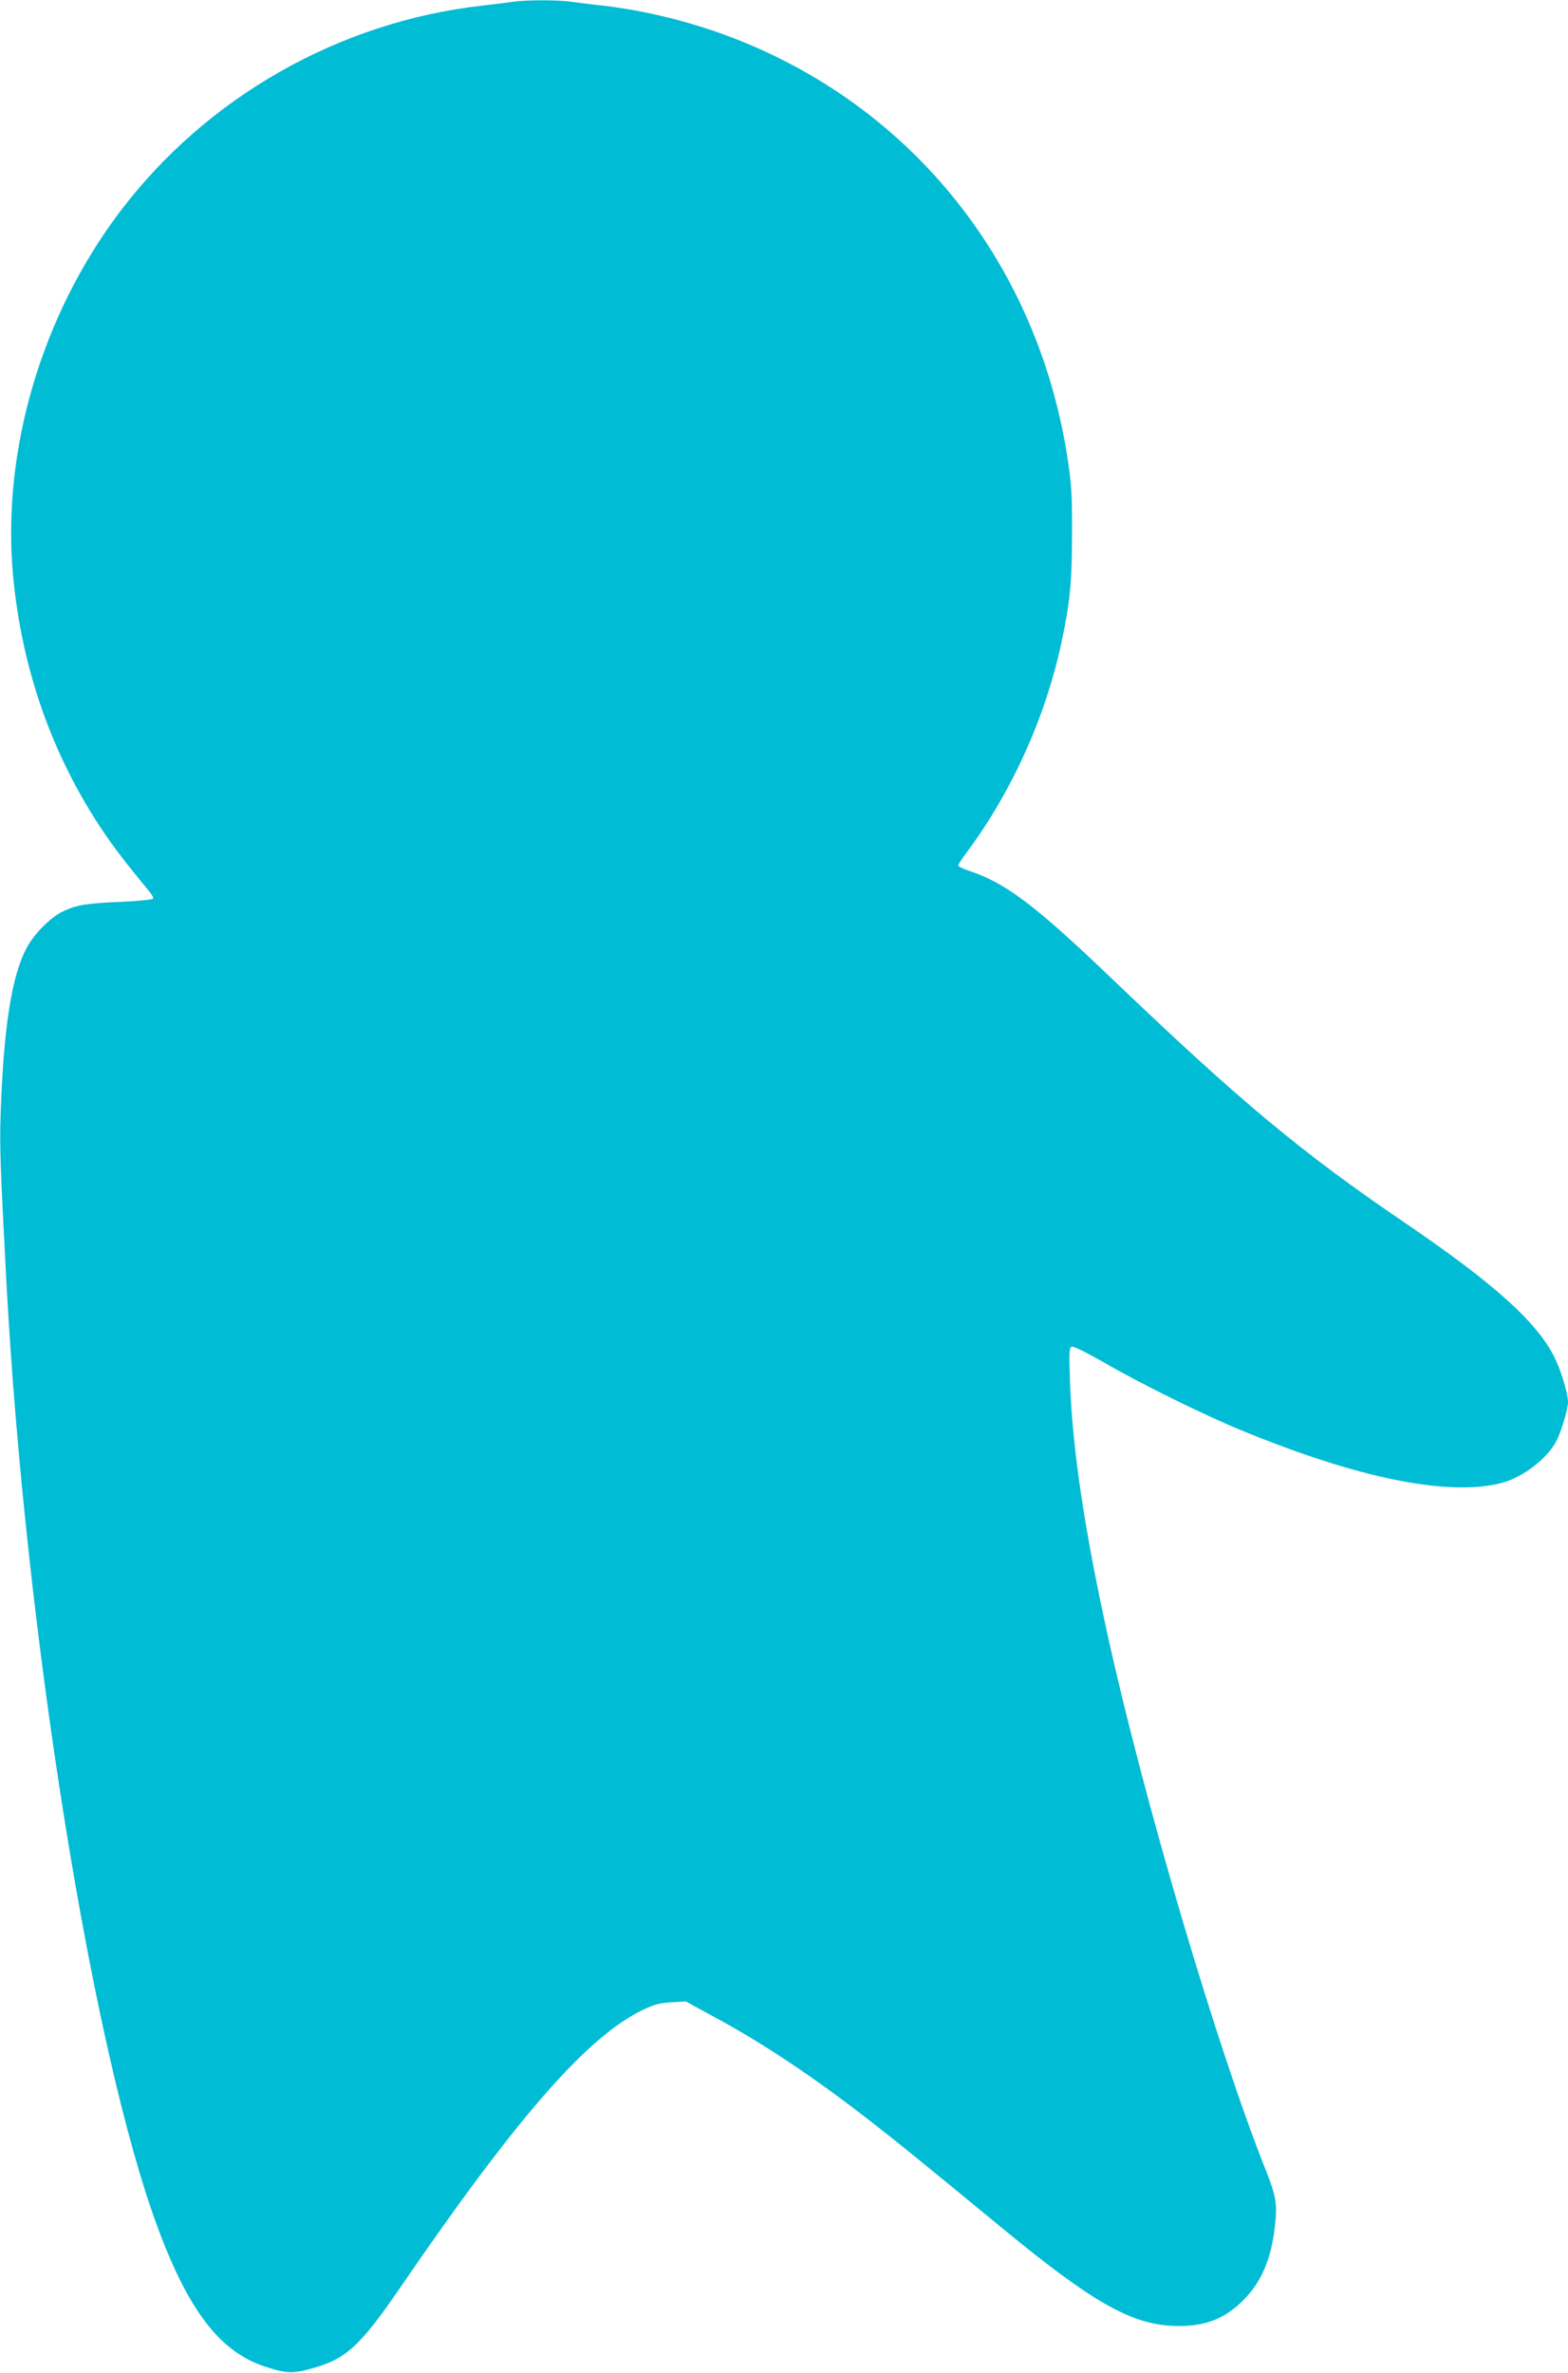 <?xml version="1.0" standalone="no"?>
<!DOCTYPE svg PUBLIC "-//W3C//DTD SVG 20010904//EN"
 "http://www.w3.org/TR/2001/REC-SVG-20010904/DTD/svg10.dtd">
<svg version="1.0" xmlns="http://www.w3.org/2000/svg"
 width="846pt" height="1280pt" viewBox="0 0 846 1280"
 preserveAspectRatio="xMidYMid meet">
<g transform="translate(0,1280) scale(0.1,-0.1)"
fill="#00bcd4" stroke="none">
<path d="M2765 12790 c-27 -4 -99 -13 -160 -20 -774 -86 -1493 -495 -1960
-1115 -421 -558 -635 -1286 -575 -1955 46 -504 210 -973 483 -1380 60 -90 130
-181 250 -326 16 -18 26 -38 23 -42 -3 -5 -79 -13 -168 -17 -190 -8 -242 -16
-315 -50 -68 -31 -159 -122 -200 -200 -81 -154 -124 -430 -140 -906 -5 -166
-2 -263 32 -904 102 -1887 463 -4141 816 -5092 166 -448 335 -668 573 -748
115 -39 152 -41 248 -15 193 51 268 119 488 440 626 915 1008 1353 1308 1497
62 30 91 37 154 41 l78 5 152 -83 c264 -142 538 -325 843 -562 152 -118 260
-206 728 -591 464 -381 674 -502 897 -514 168 -9 283 32 388 138 99 99 151
223 171 402 13 115 6 159 -47 293 -265 665 -656 1987 -856 2894 -125 568 -190
1004 -203 1367 -5 158 -4 183 9 188 9 4 82 -32 174 -85 199 -115 531 -279 734
-363 633 -262 1127 -362 1412 -287 117 31 248 133 297 229 25 49 61 171 61
207 0 46 -38 172 -73 242 -95 190 -325 397 -802 722 -567 385 -896 660 -1596
1330 -408 390 -566 509 -766 574 -29 10 -53 22 -53 27 0 5 24 42 54 82 237
321 416 718 501 1112 48 221 59 335 59 595 1 208 -3 269 -23 400 -158 1045
-824 1889 -1787 2268 -229 90 -487 155 -724 182 -58 6 -135 16 -172 21 -77 10
-240 10 -313 -1z"/>
</g>
</svg>
